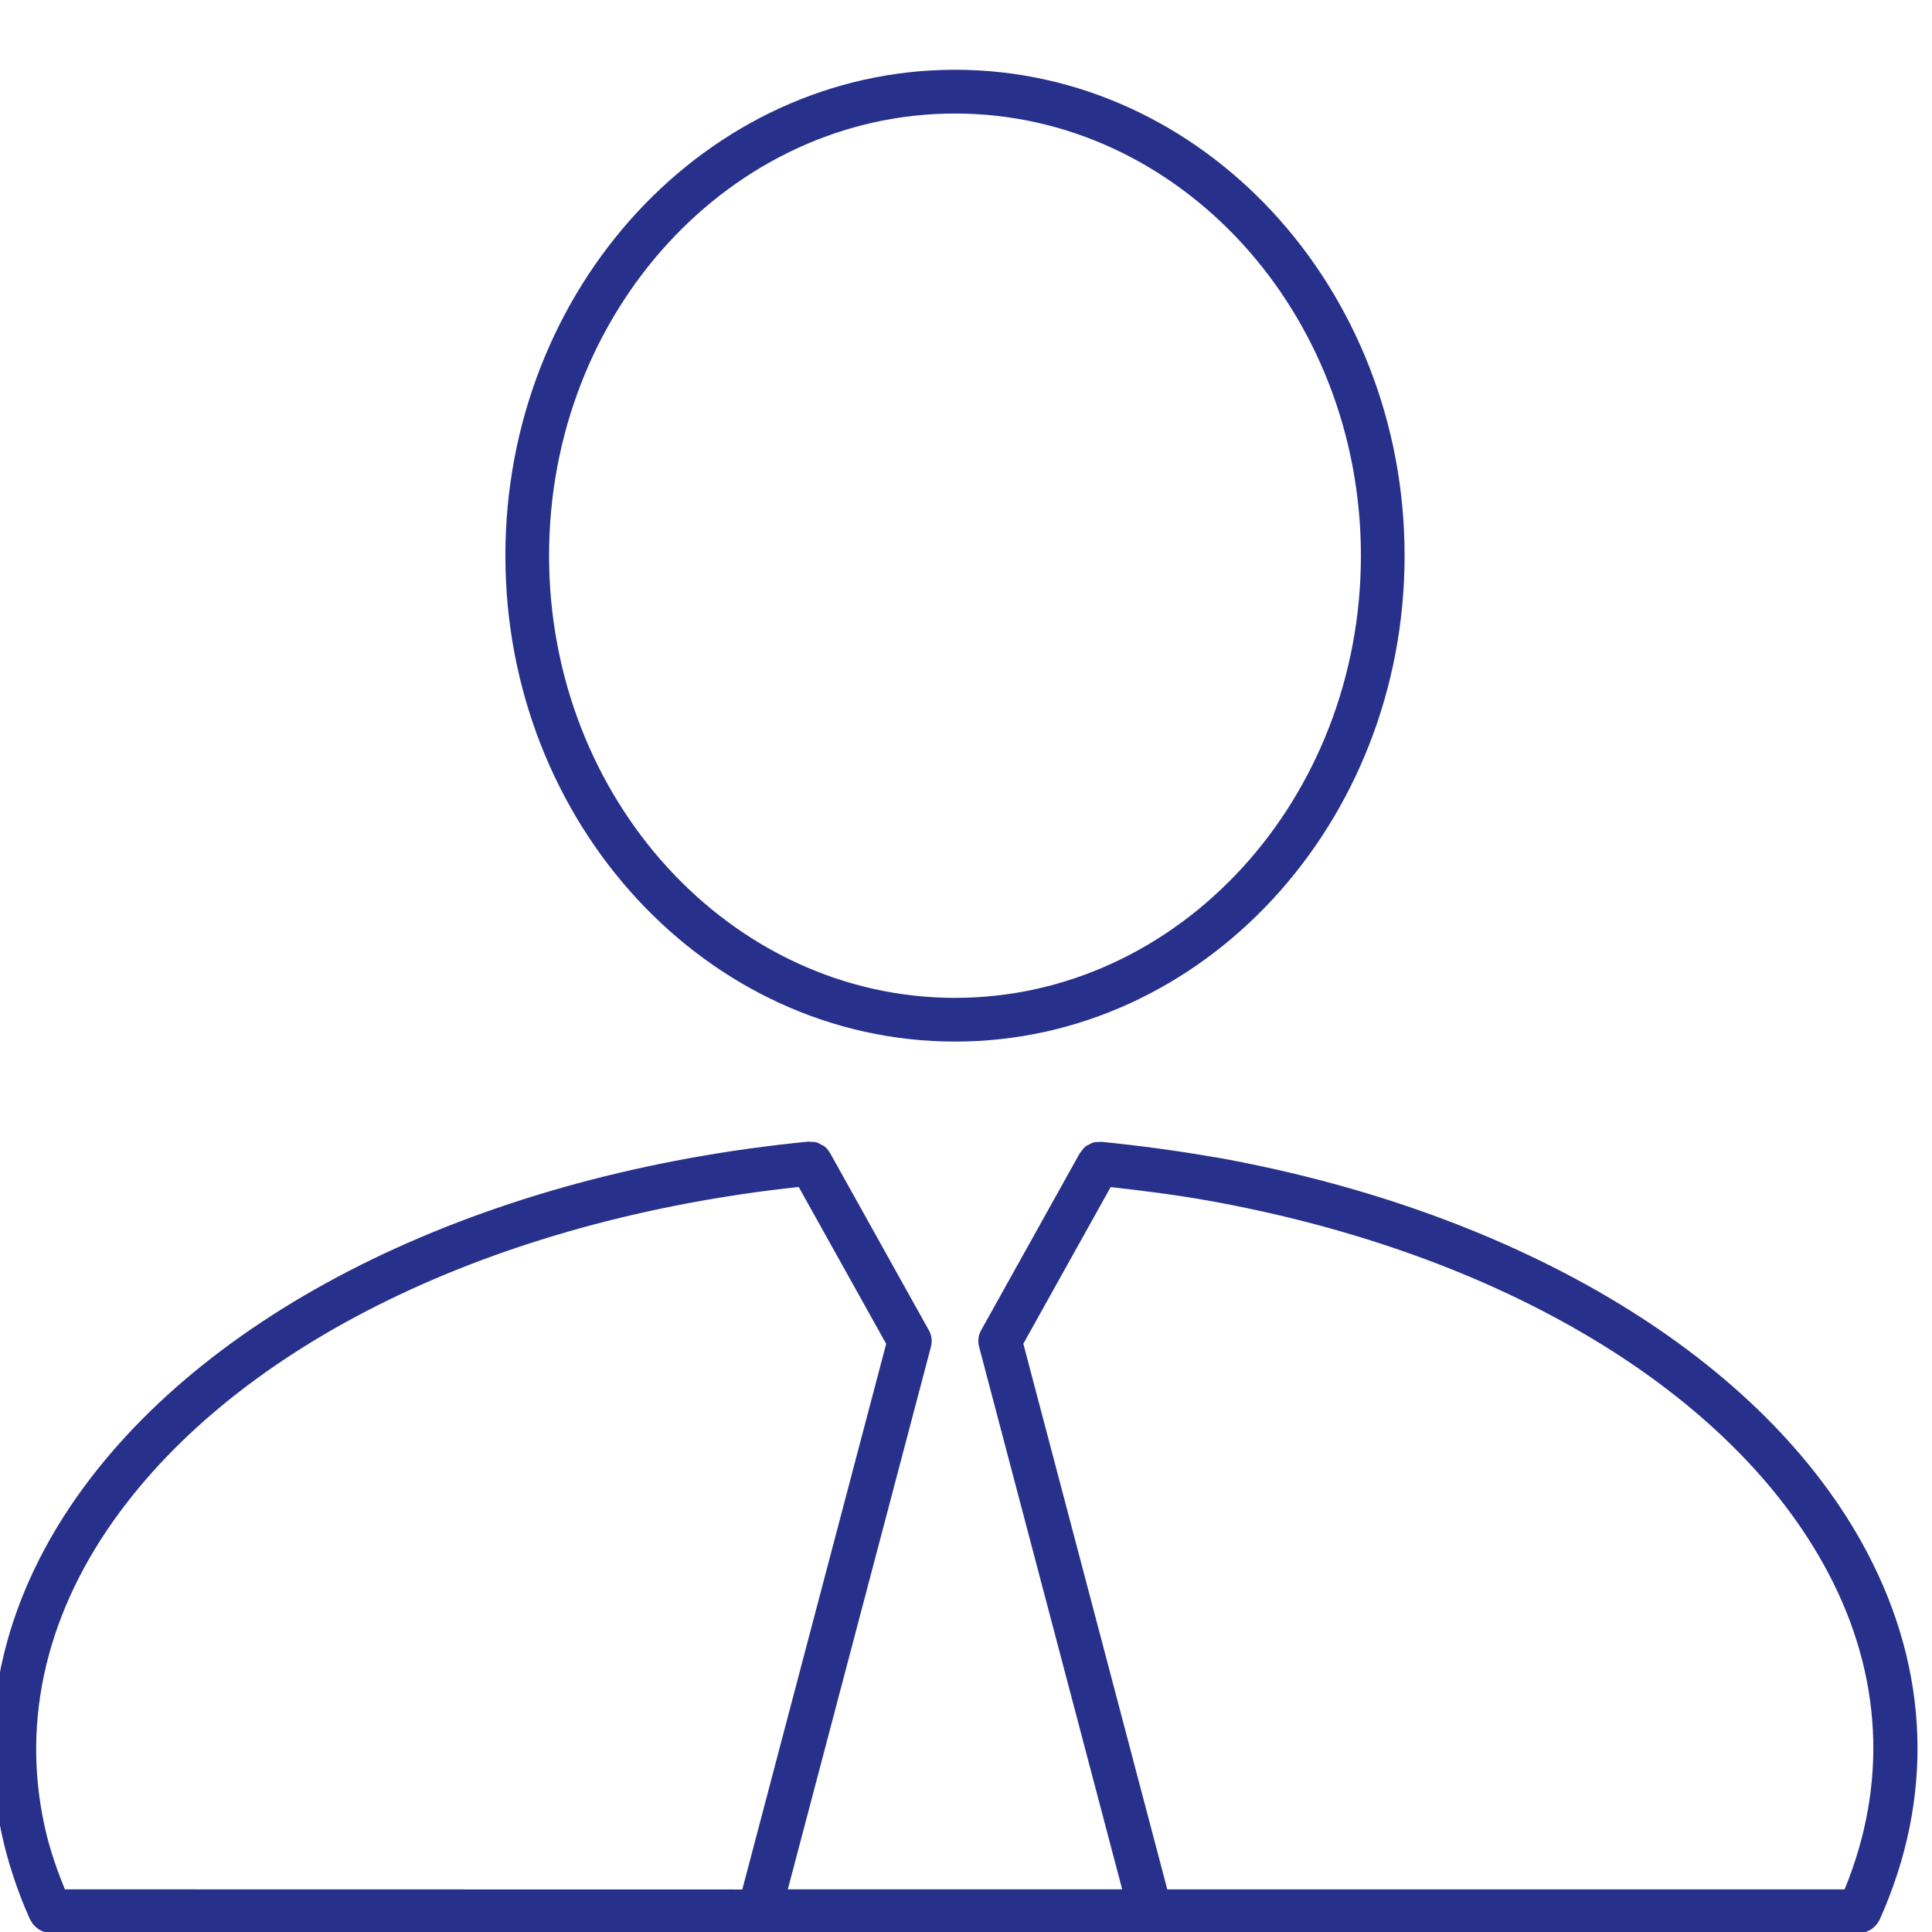 <?xml version="1.0" encoding="utf-8"?>
<!-- Generator: Adobe Illustrator 15.0.0, SVG Export Plug-In . SVG Version: 6.00 Build 0)  -->
<!DOCTYPE svg PUBLIC "-//W3C//DTD SVG 1.1//EN" "http://www.w3.org/Graphics/SVG/1.1/DTD/svg11.dtd">
<svg version="1.1" id="Layer_1" xmlns="http://www.w3.org/2000/svg" xmlns:xlink="http://www.w3.org/1999/xlink" x="0px" y="0px"
	 width="75px" height="75px" viewBox="0 0 75 75" enable-background="new 0 0 75 75" xml:space="preserve">
<path fill="#27318B" d="M37.075,4.407c8.687,0,15.755,7.703,15.755,17.164c0,9.465-7.068,17.166-15.755,17.166
	c-8.688,0-15.76-7.703-15.76-17.166C21.313,12.106,28.383,4.407,37.075,4.407 M37.075,40.434c9.628,0,17.451-8.462,17.451-18.863
	c0-10.401-7.824-18.863-17.451-18.863c-9.628,0-17.456,8.459-17.456,18.863C19.619,31.971,27.446,40.434,37.075,40.434"/>
<path fill="#27318B" d="M71.607,73.346H45.314l-5.588-21.182l3.389-6.081c1.264,0.139,2.527,0.301,3.766,0.521
	c11.381,2.033,20.389,7.438,24.092,14.459C73.074,65.048,73.279,69.274,71.607,73.346z M2.52,73.346
	c-0.286-0.695-0.532-1.404-0.708-2.108c-1.018-4.144-0.12-8.367,2.591-12.198c4.864-6.873,14.784-11.693,26.603-12.962l3.395,6.09
	l-5.585,21.181L2.52,73.344V73.346z M47.18,44.929c-1.455-0.257-2.943-0.456-4.426-0.604h-0.002H42.74
	c-0.021-0.005-0.039,0.009-0.066,0.009c-0.086-0.005-0.172,0-0.252,0.025c-0.049,0.014-0.088,0.045-0.125,0.062
	c-0.059,0.031-0.113,0.05-0.16,0.086c-0.066,0.055-0.111,0.123-0.16,0.187c-0.018,0.023-0.037,0.037-0.047,0.064l-0.006,0.004
	l-0.006,0.004l-3.832,6.877c-0.108,0.19-0.136,0.413-0.08,0.63l5.557,21.071h-12.98l5.558-21.071
	c0.052-0.214,0.027-0.439-0.082-0.63l-3.83-6.873c-0.002-0.005-0.006-0.009-0.011-0.014c-0.003-0.01-0.008-0.01-0.012-0.016
	c-0.05-0.096-0.12-0.171-0.205-0.241c-0.032-0.023-0.068-0.036-0.104-0.054c-0.054-0.032-0.111-0.067-0.177-0.091
	c-0.08-0.028-0.166-0.028-0.252-0.028c-0.028,0-0.048-0.014-0.071-0.009h-0.006h-0.005c-12.539,1.228-23.139,6.362-28.36,13.73
	c-3.006,4.25-3.998,8.951-2.858,13.589c0.244,0.969,0.575,1.938,0.998,2.877c0,0,0,0,0.002,0.005
	c0.004,0.004,0.004,0.009,0.009,0.021c0.002,0.009,0.016,0.013,0.021,0.021c0.059,0.122,0.149,0.219,0.257,0.3
	c0.034,0.027,0.054,0.042,0.088,0.06c0.122,0.067,0.251,0.12,0.406,0.12h70.24c0.148,0,0.285-0.051,0.412-0.119
	c0.031-0.02,0.051-0.038,0.086-0.059c0.104-0.082,0.199-0.178,0.258-0.306c0.004-0.009,0.018-0.013,0.021-0.021
	c0-0.008,0-0.008,0-0.016c0.008-0.005,0.008-0.005,0.008-0.011c2.104-4.705,1.941-9.633-0.498-14.254
	c-3.941-7.473-13.404-13.202-25.297-15.331l0,0V44.929z"/>
</svg>

